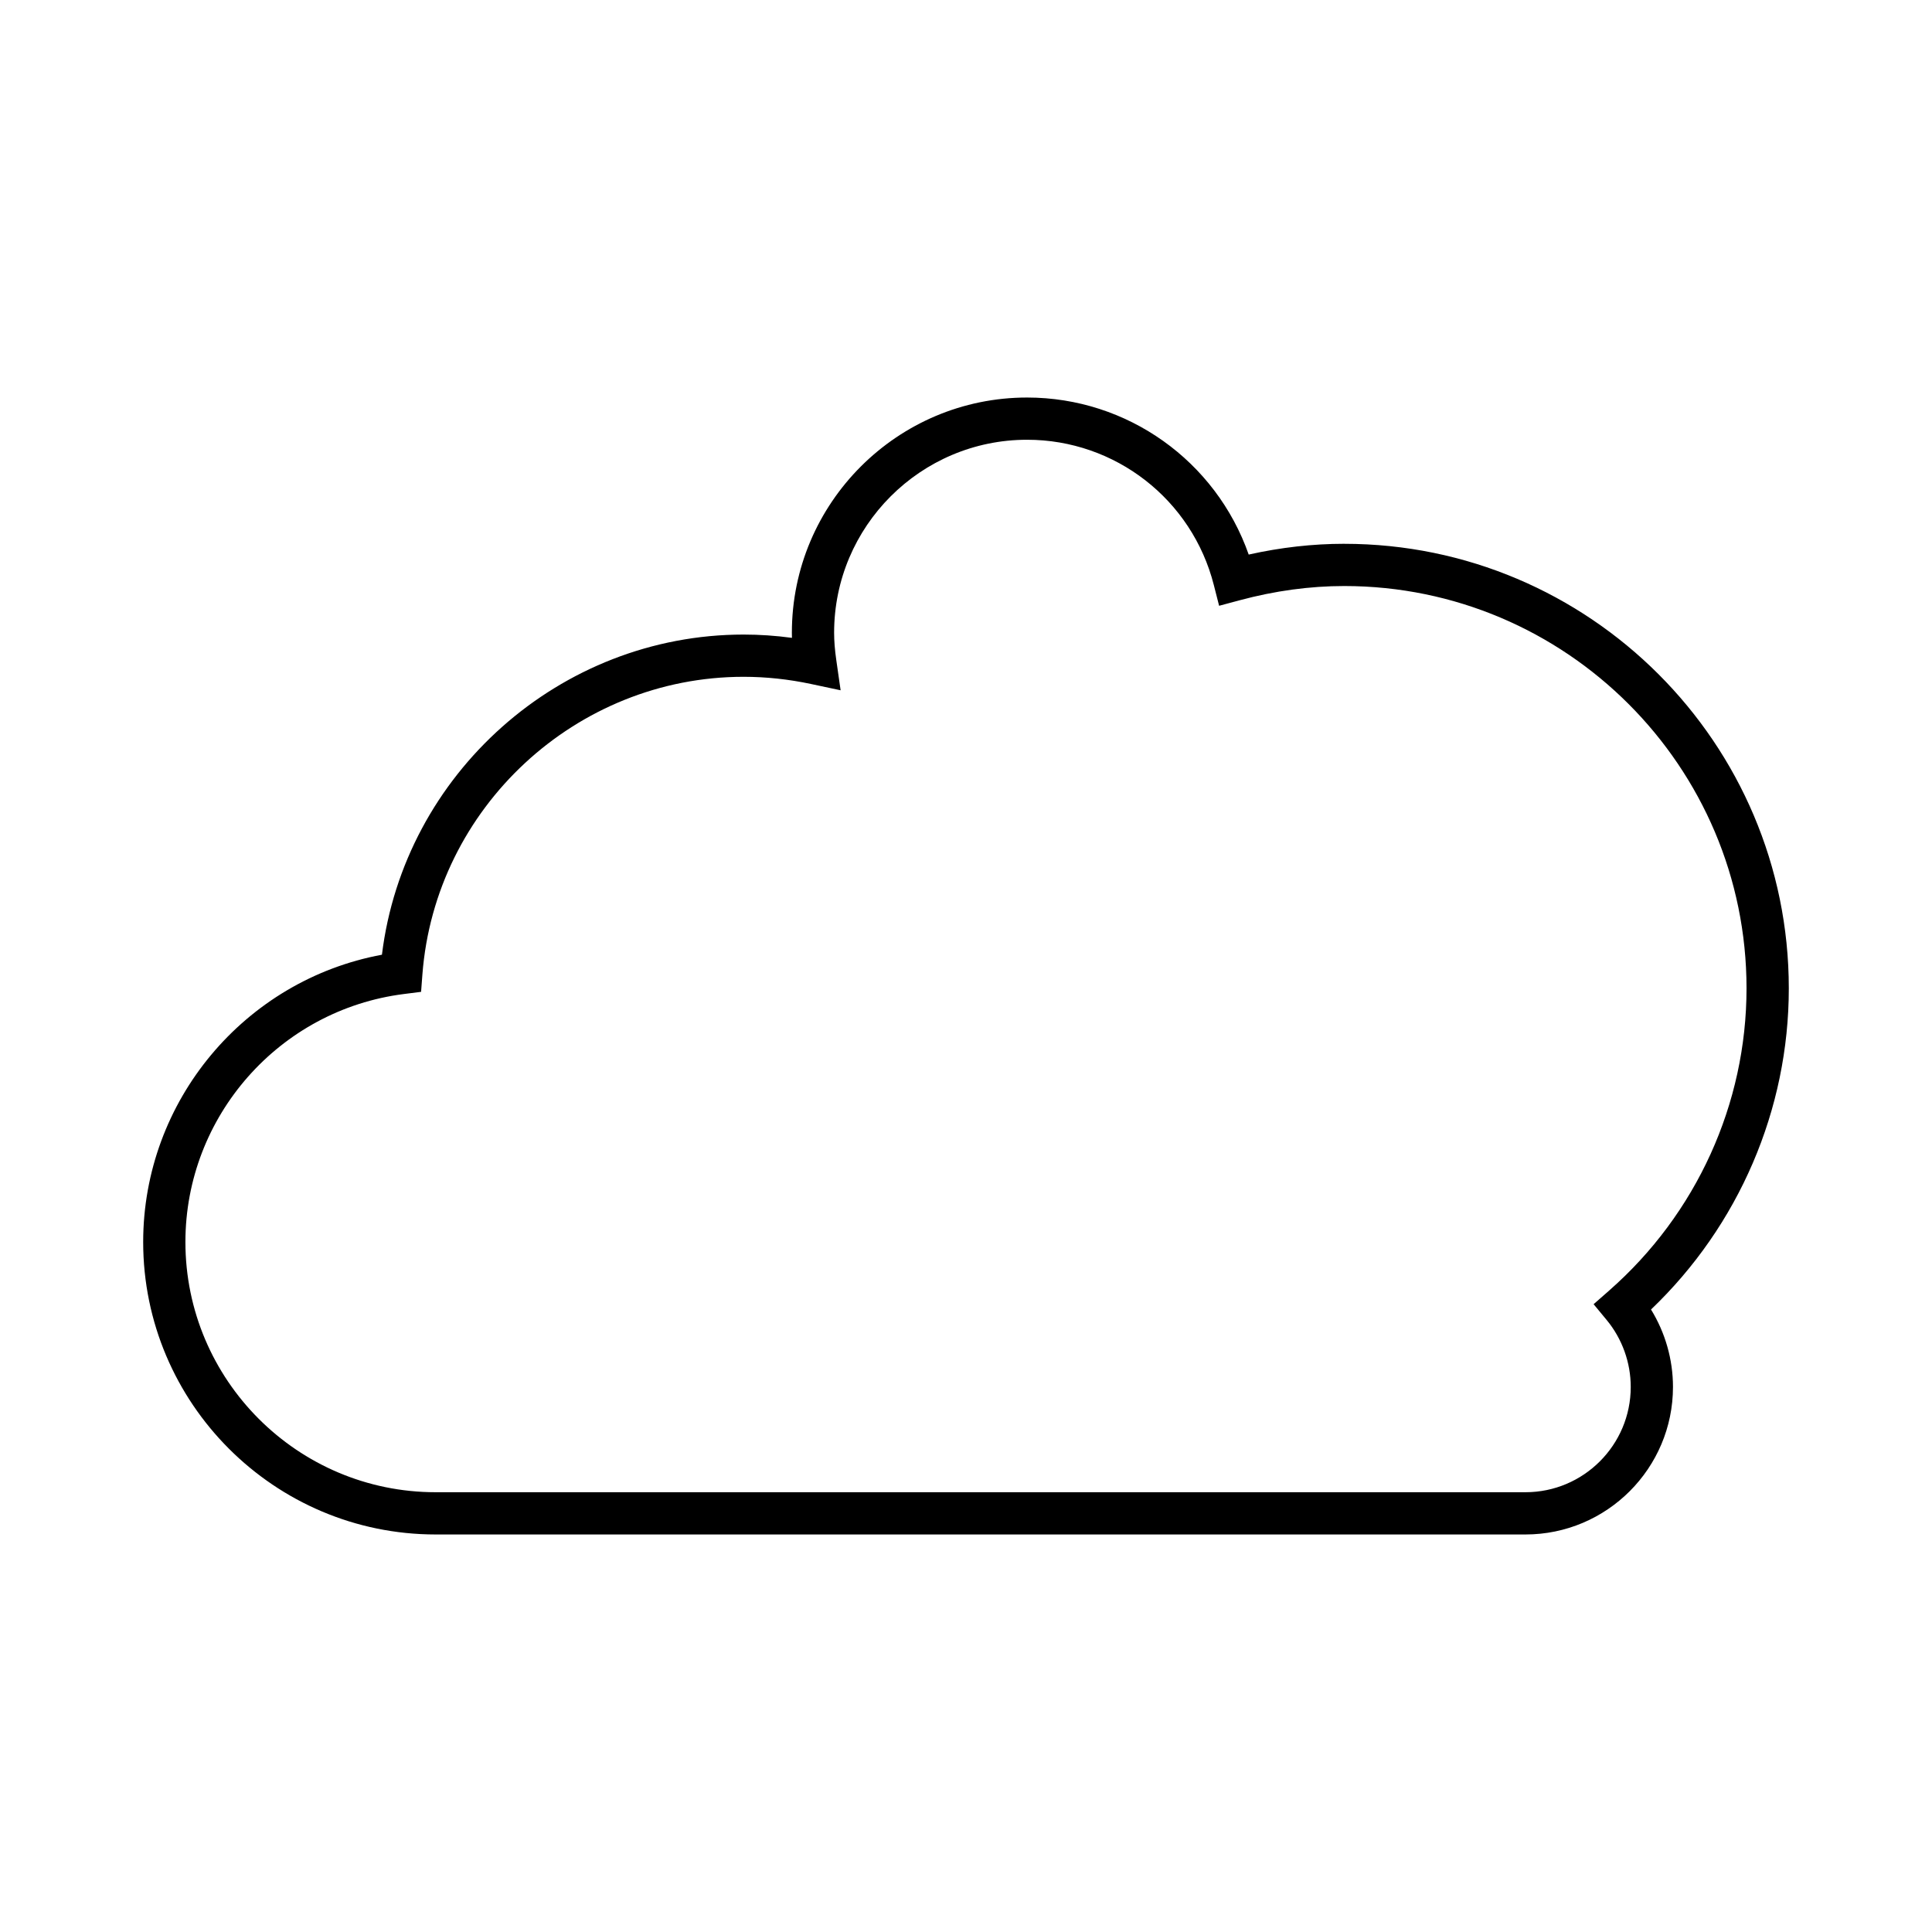 <?xml version="1.0" encoding="UTF-8"?>
<!-- Uploaded to: SVG Repo, www.svgrepo.com, Generator: SVG Repo Mixer Tools -->
<svg fill="#000000" width="800px" height="800px" version="1.1" viewBox="144 144 512 512" xmlns="http://www.w3.org/2000/svg">
 <path d="m500.24 288.11c-8.332 0-16.828 0.957-25.32 2.856-8.691-24.766-32.105-41.617-58.734-41.617-34.371 0-62.332 27.961-62.332 62.332 0 0.449 0.004 0.898 0.02 1.355-4.277-0.578-8.562-0.871-12.805-0.871-48.707 0-89.973 36.918-95.852 84.844-36.375 6.746-63.273 38.719-63.273 76.133 0 42.738 34.77 77.508 77.508 77.508h288.81c21.555 0 39.094-17.539 39.094-39.094 0-7.269-2.043-14.387-5.82-20.523 23.266-22.223 36.516-52.961 36.516-85.117-0.004-64.961-52.852-117.8-117.81-117.8zm70.172 197.93-4.09 3.586 3.465 4.188c4.109 4.977 6.375 11.277 6.375 17.746 0 15.383-12.512 27.895-27.895 27.895h-288.82c-36.562 0-66.312-29.746-66.312-66.312 0-33.293 24.902-61.543 57.922-65.719l4.535-0.574 0.344-4.559c3.356-44.258 40.75-78.93 85.129-78.93 5.914 0 11.922 0.641 17.863 1.906l7.844 1.668-1.137-7.938c-0.402-2.809-0.586-5.133-0.586-7.32 0-28.195 22.941-51.137 51.137-51.137 23.371 0 43.723 15.832 49.492 38.508l1.398 5.492 5.481-1.469c9.289-2.5 18.602-3.766 27.68-3.766 58.785 0 106.61 47.828 106.61 106.61 0.004 30.617-13.277 59.82-36.438 80.125z"/>
</svg>